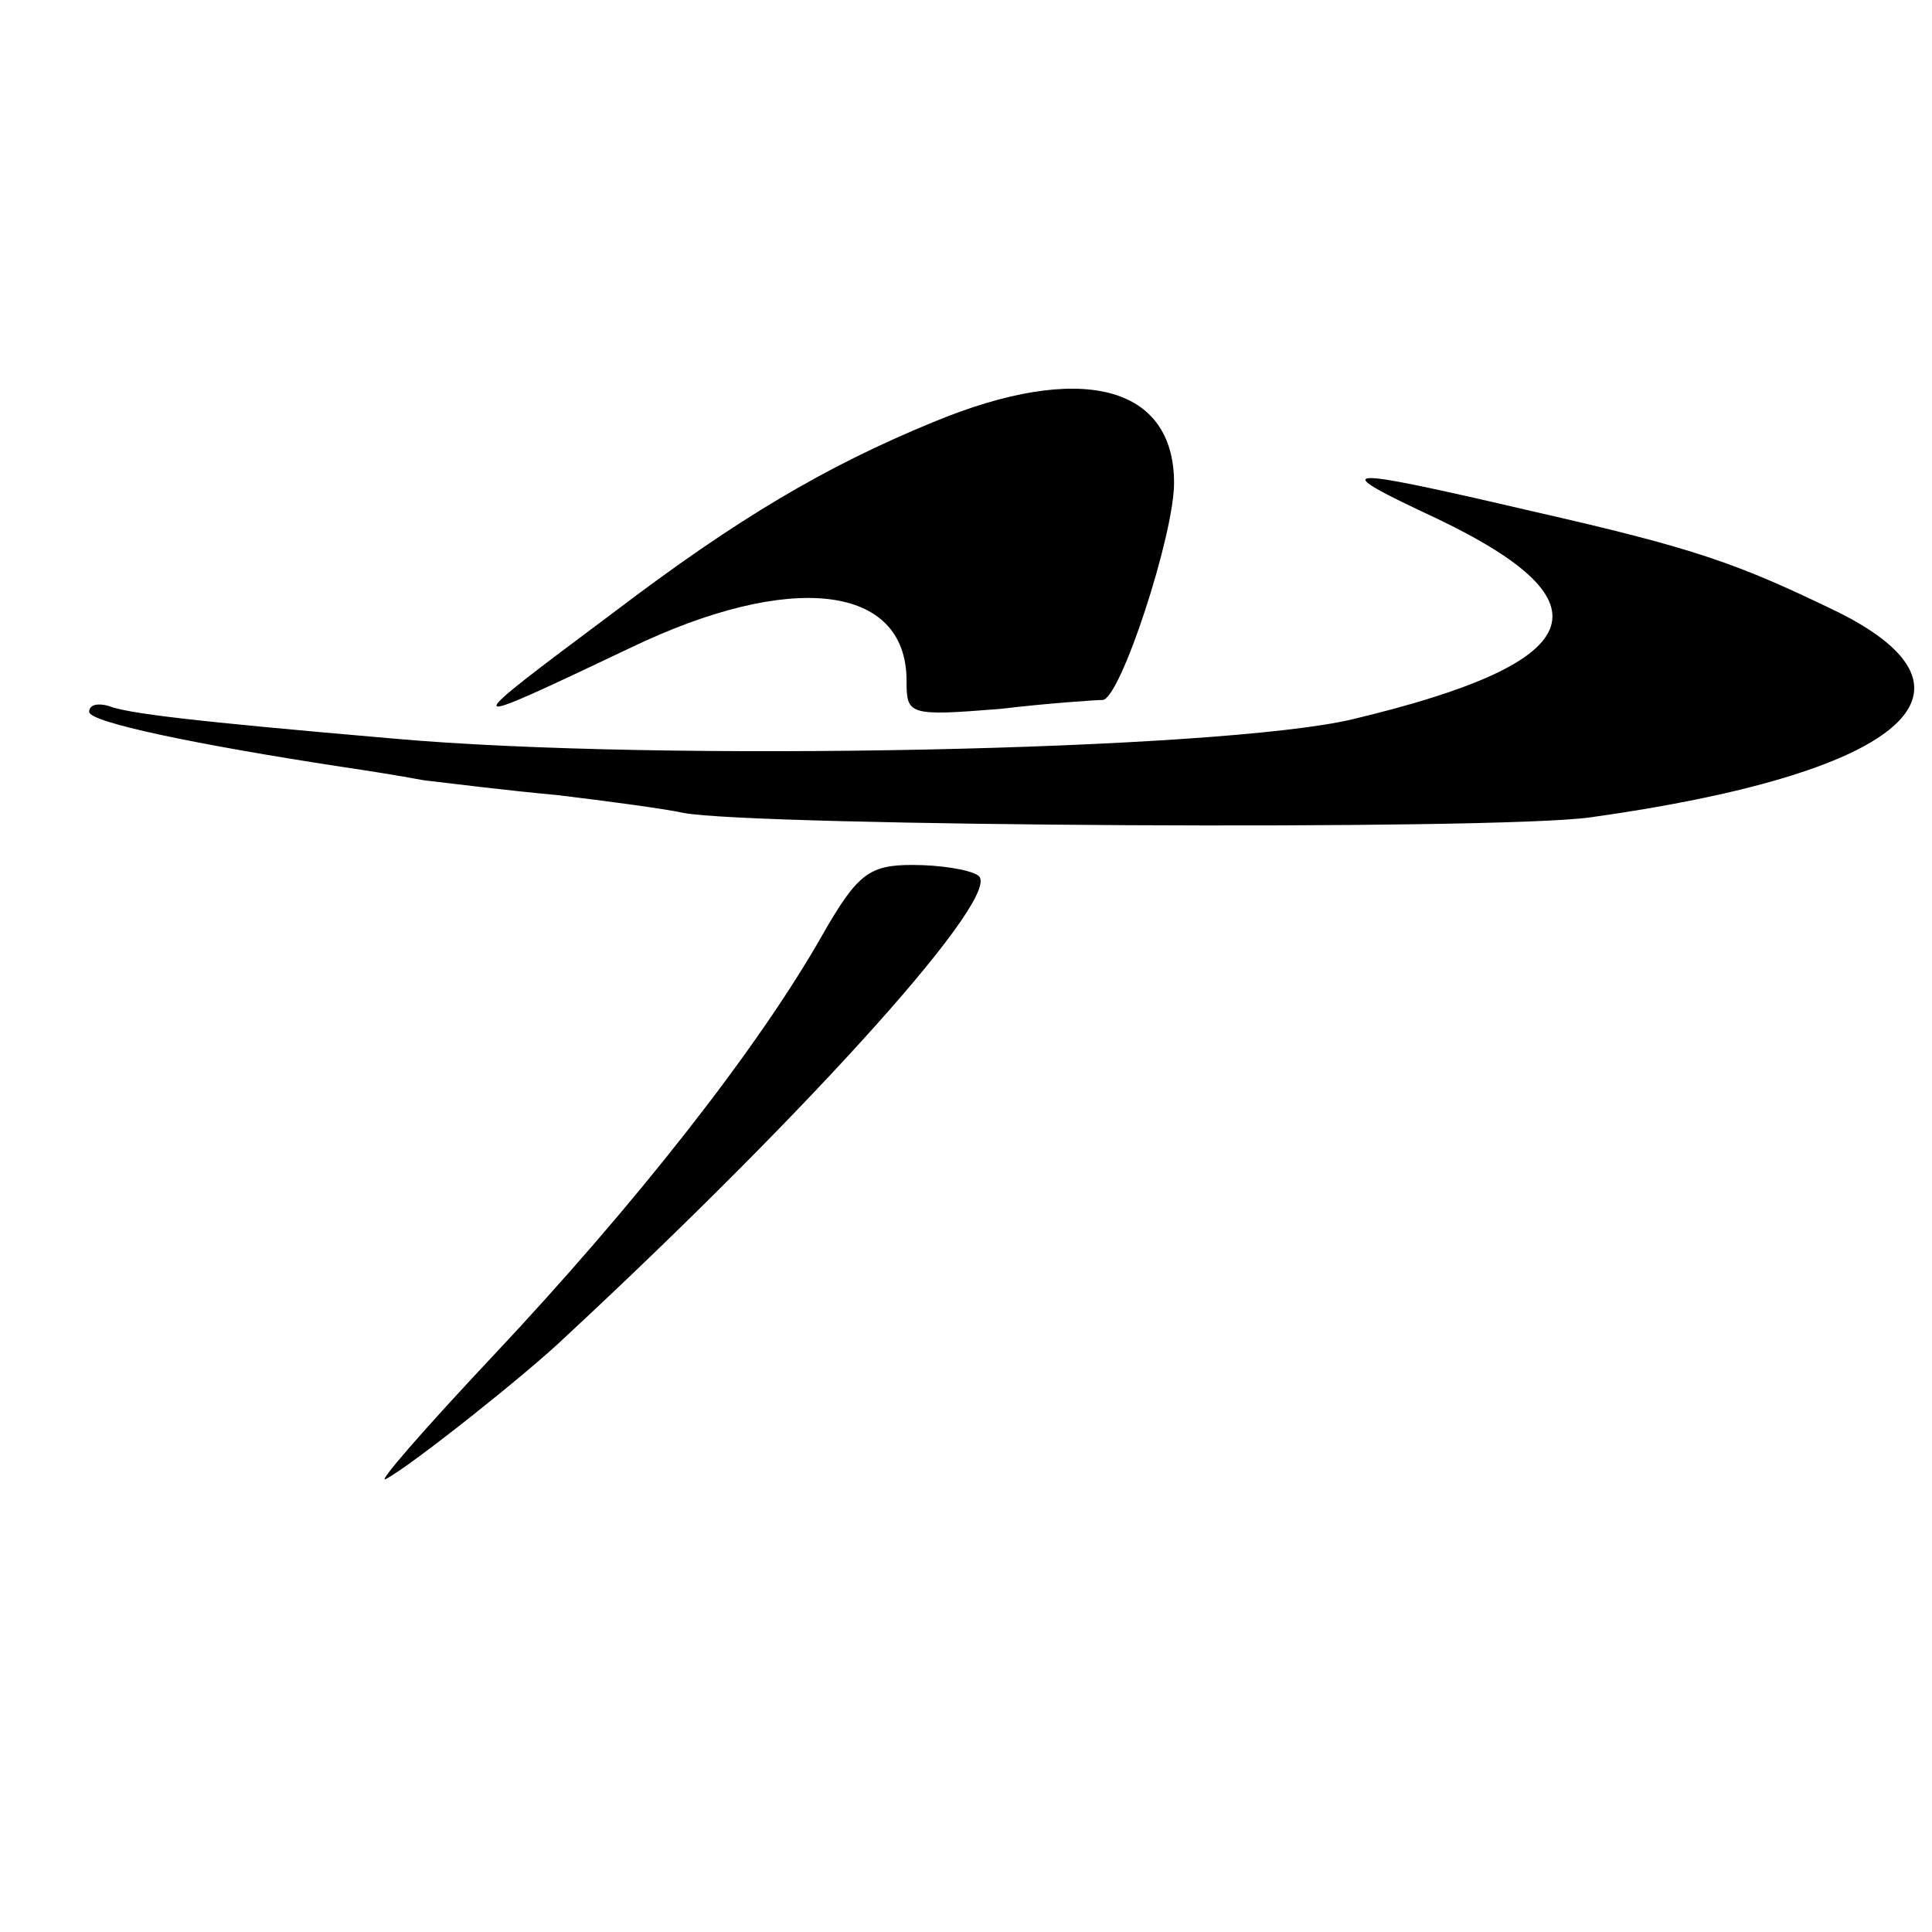 <?xml version="1.0" standalone="no"?>
<!DOCTYPE svg PUBLIC "-//W3C//DTD SVG 20010904//EN"
 "http://www.w3.org/TR/2001/REC-SVG-20010904/DTD/svg10.dtd">
<svg version="1.0" xmlns="http://www.w3.org/2000/svg"
 width="130pt" height="130pt" viewBox="0 0 130 130"
 preserveAspectRatio="xMidYMid meet">
<g transform="translate(0,130) scale(0.1,-0.1)"
fill="#000000" stroke="none">
<path d="M628 1016 c-73 -30 -132 -65 -215 -128 -107 -80 -107 -80 11 -24 108
52 186 43 186 -22 0 -23 1 -24 63 -19 34 4 65 6 69 6 12 1 48 111 48 146 0 66
-63 82 -162 41z"/>
<path d="M967 951 c119 -57 102 -97 -57 -135 -89 -21 -465 -29 -645 -13 -139
12 -179 17 -192 22 -7 2 -13 1 -13 -4 0 -7 72 -22 170 -37 14 -2 39 -6 55 -9
17 -2 57 -7 90 -10 33 -4 71 -9 85 -12 47 -9 545 -12 610 -3 208 29 275 84
167 138 -68 33 -96 43 -206 68 -133 31 -139 30 -64 -5z"/>
<path d="M554 672 c-44 -78 -128 -184 -221 -283 -48 -51 -81 -89 -73 -84 17 9
95 71 120 95 168 156 297 300 278 311 -6 4 -26 7 -44 7 -29 0 -37 -6 -60 -46z"/>
</g>
</svg>
